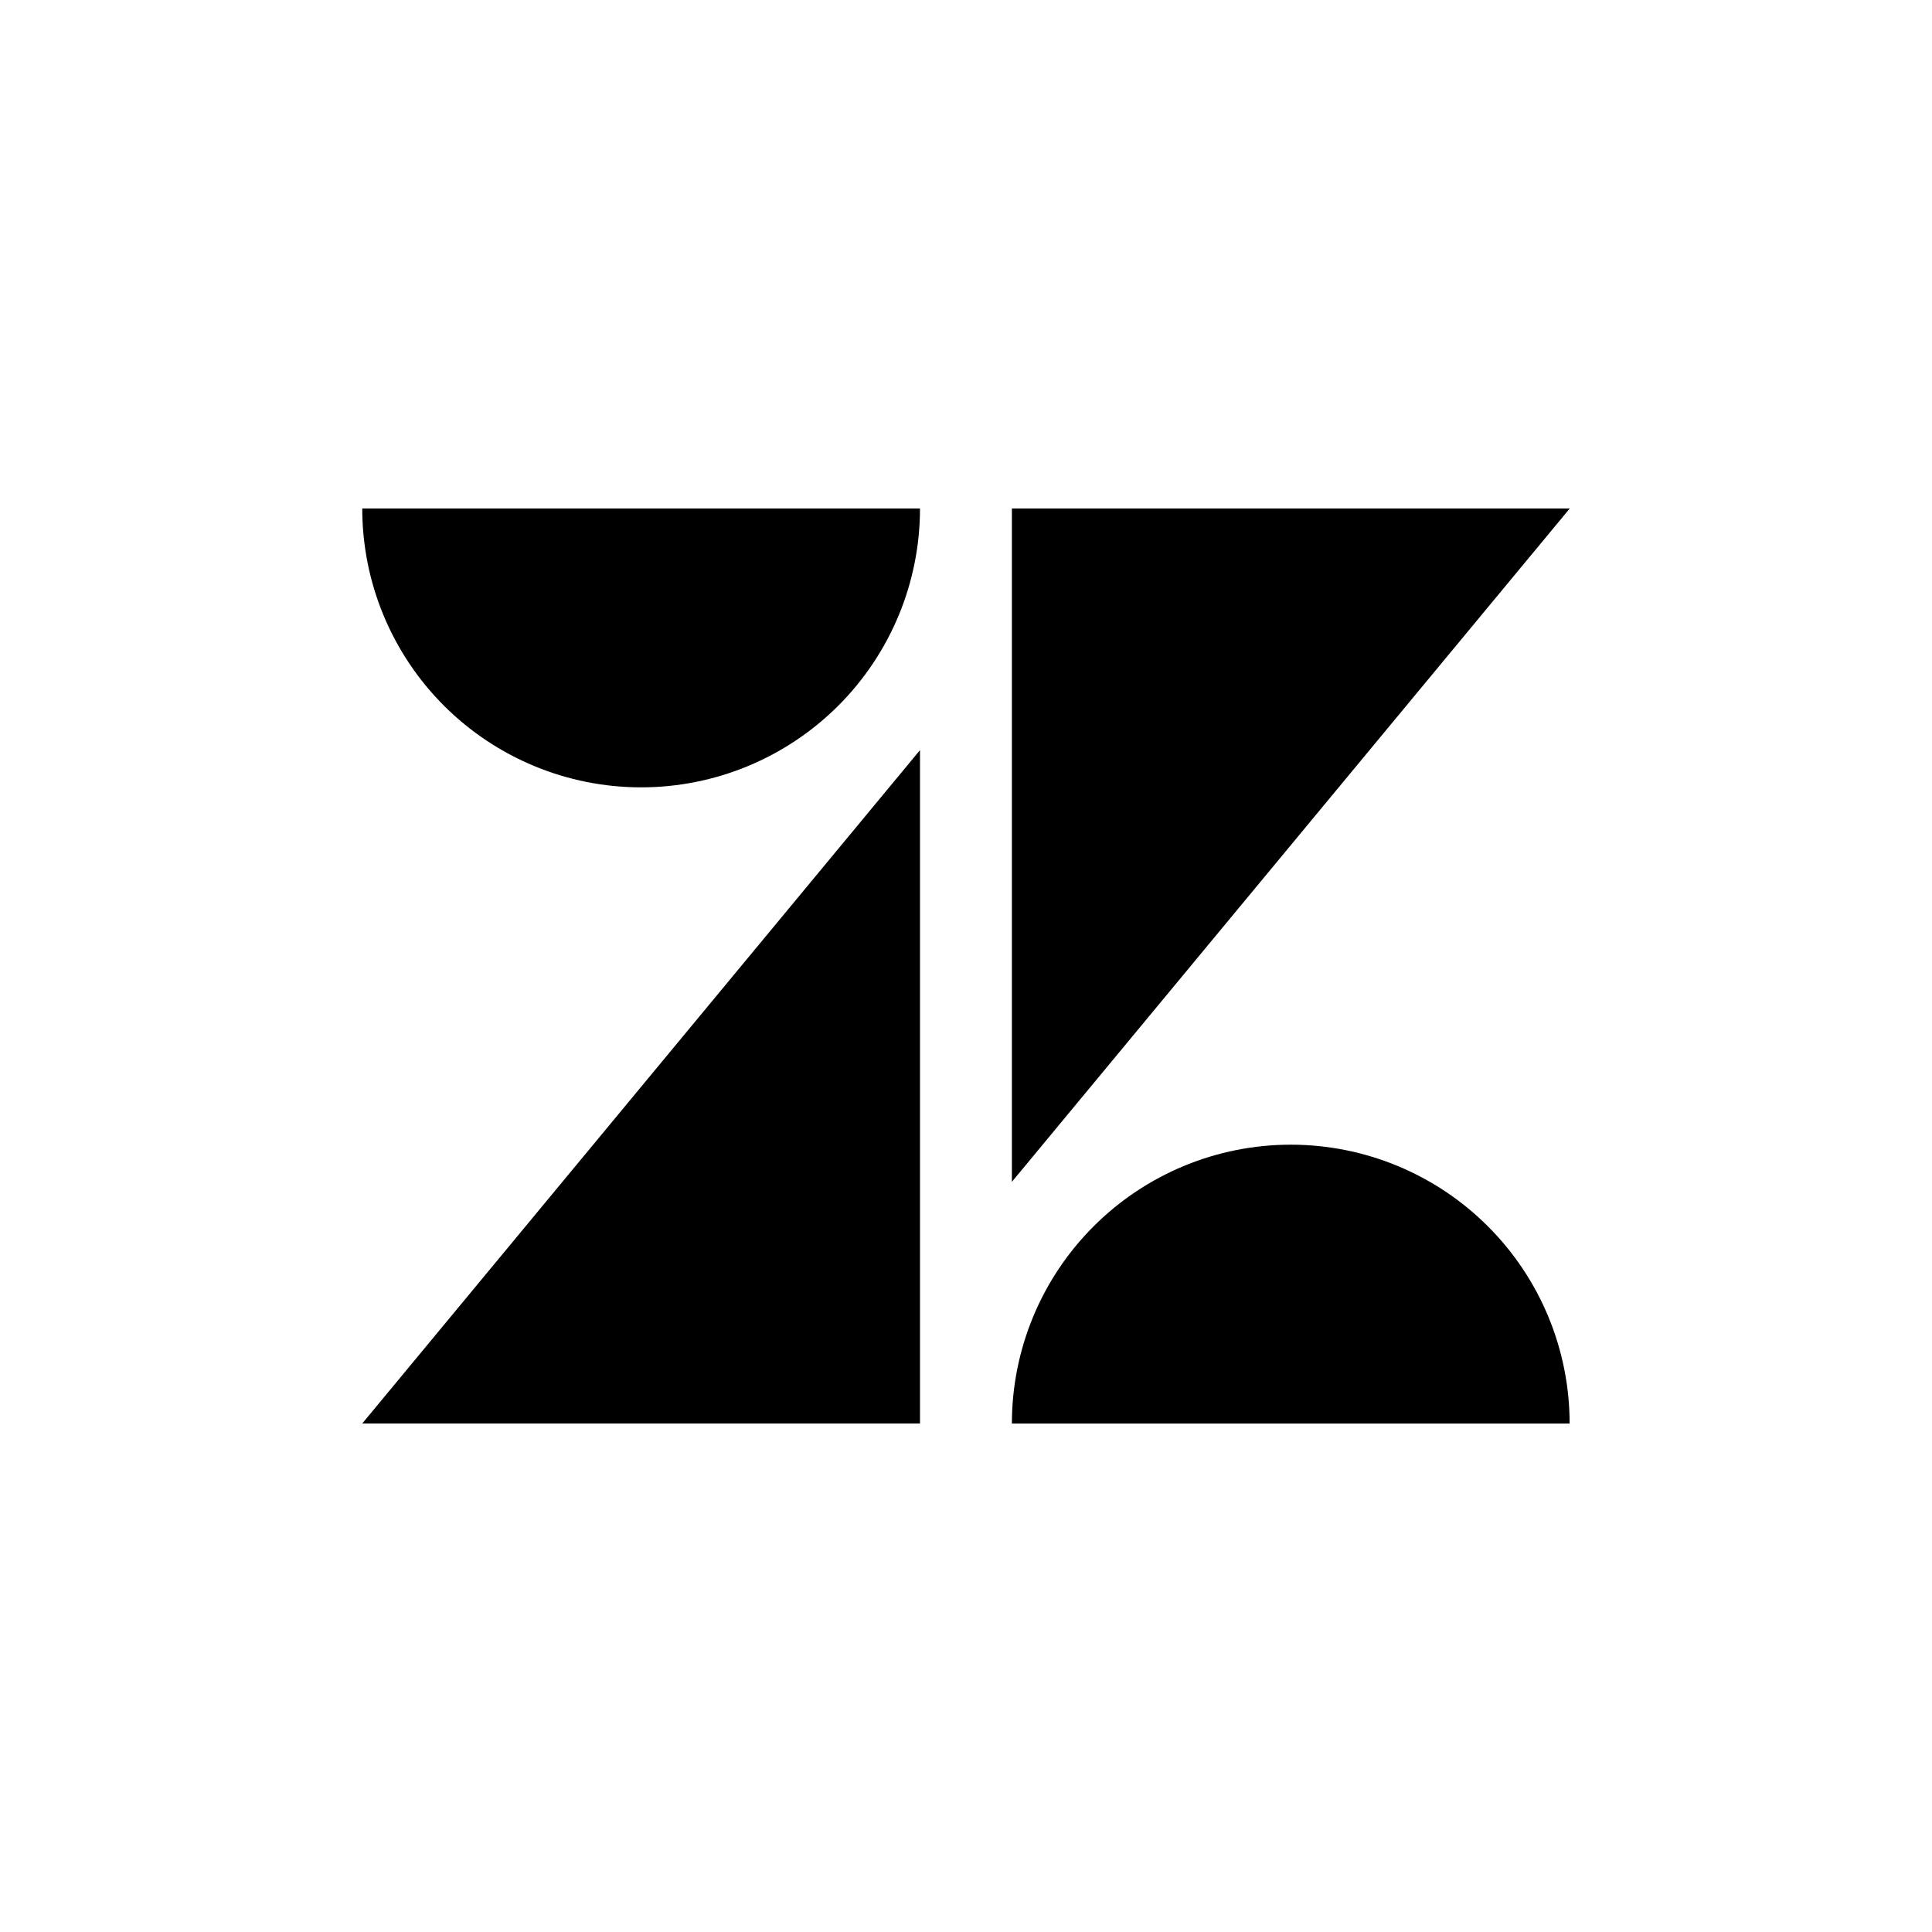 <svg width="64" height="64" viewBox="0 0 64 64" fill="none" xmlns="http://www.w3.org/2000/svg">
<path d="M30.476 24.849V47.155H12L30.476 24.849ZM30.476 16.844C30.476 19.294 29.503 21.644 27.77 23.376C26.038 25.108 23.688 26.082 21.238 26.082C18.788 26.082 16.438 25.108 14.706 23.376C12.973 21.644 12 19.294 12 16.844H30.476ZM33.52 47.157C33.52 44.707 34.493 42.357 36.226 40.625C37.958 38.892 40.308 37.919 42.758 37.919C45.208 37.919 47.558 38.892 49.29 40.625C51.023 42.357 51.996 44.707 51.996 47.157H33.52ZM33.52 39.152V16.844H52L33.52 39.15V39.152Z" fill="#03363D" style="fill:#03363D;fill:color(display-p3 0.012 0.212 0.239);fill-opacity:1;"/>
</svg>
